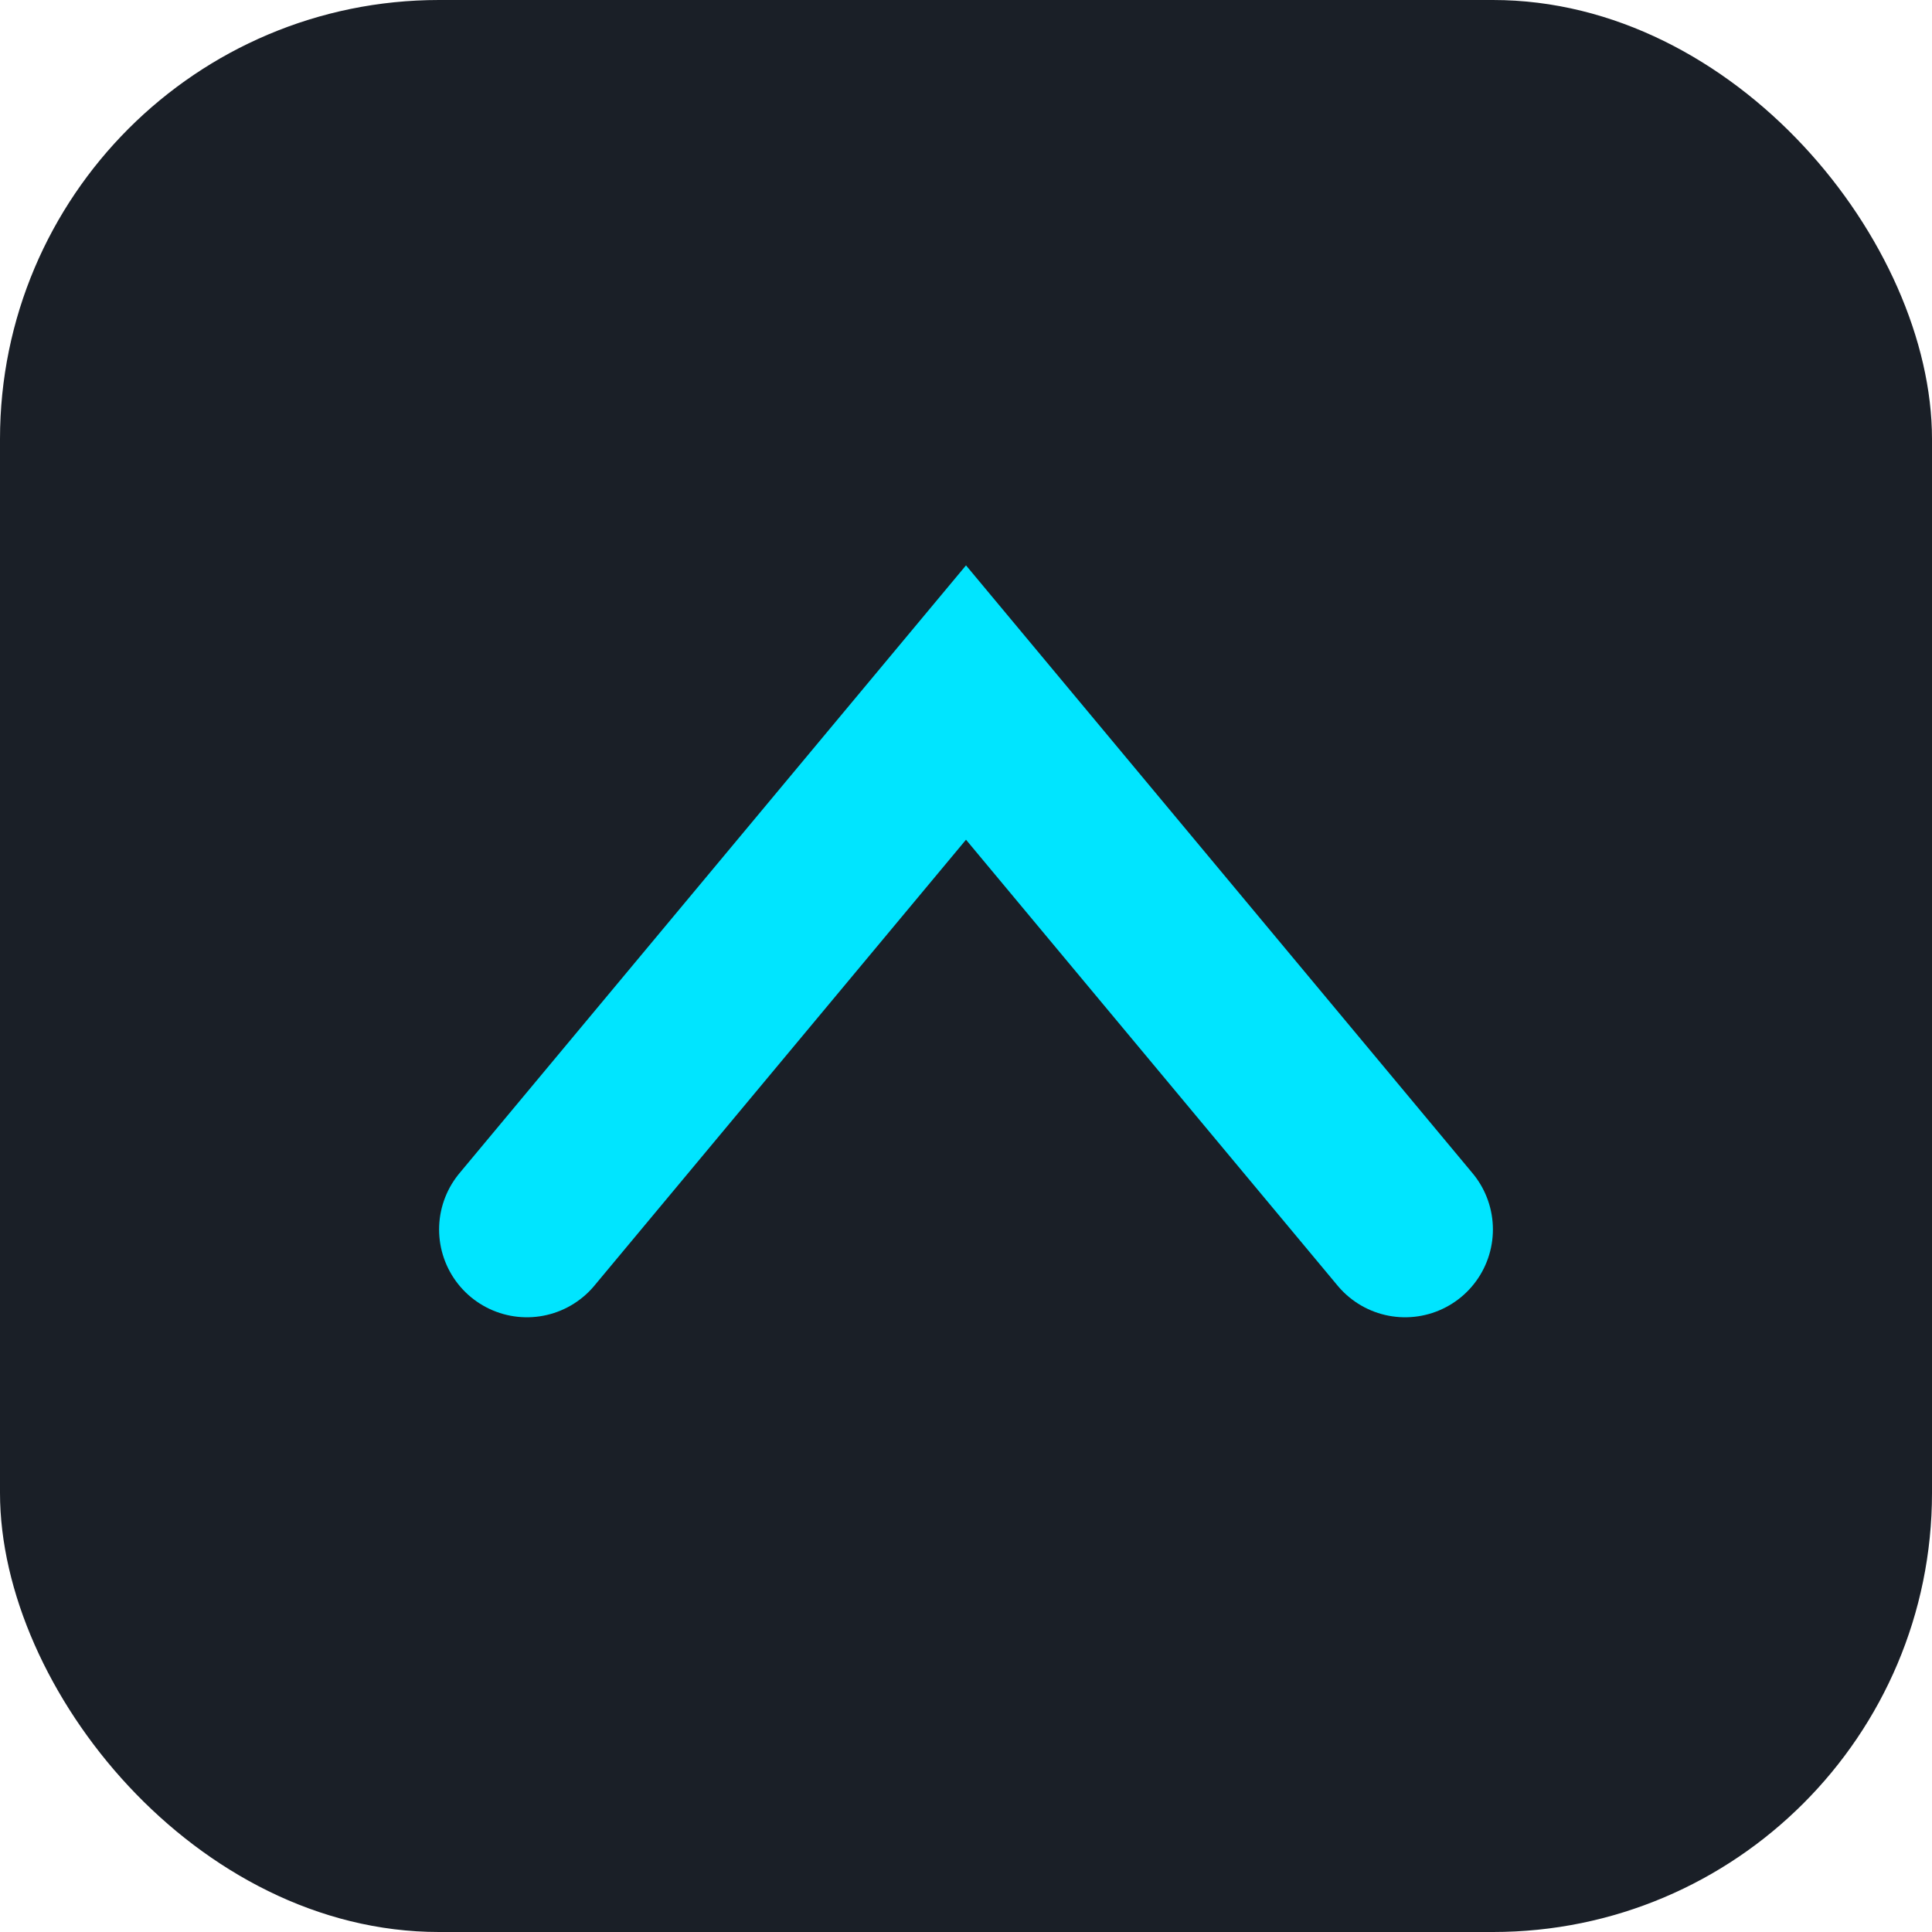 <svg xmlns="http://www.w3.org/2000/svg" viewBox="0 0 44 44"><rect width="44" height="44" rx="10" fill="#1a1f27"/><path d="M12 28 l10 -12 10 12" fill="none" stroke="#00e5ff" stroke-width="4" stroke-linecap="round"/></svg>